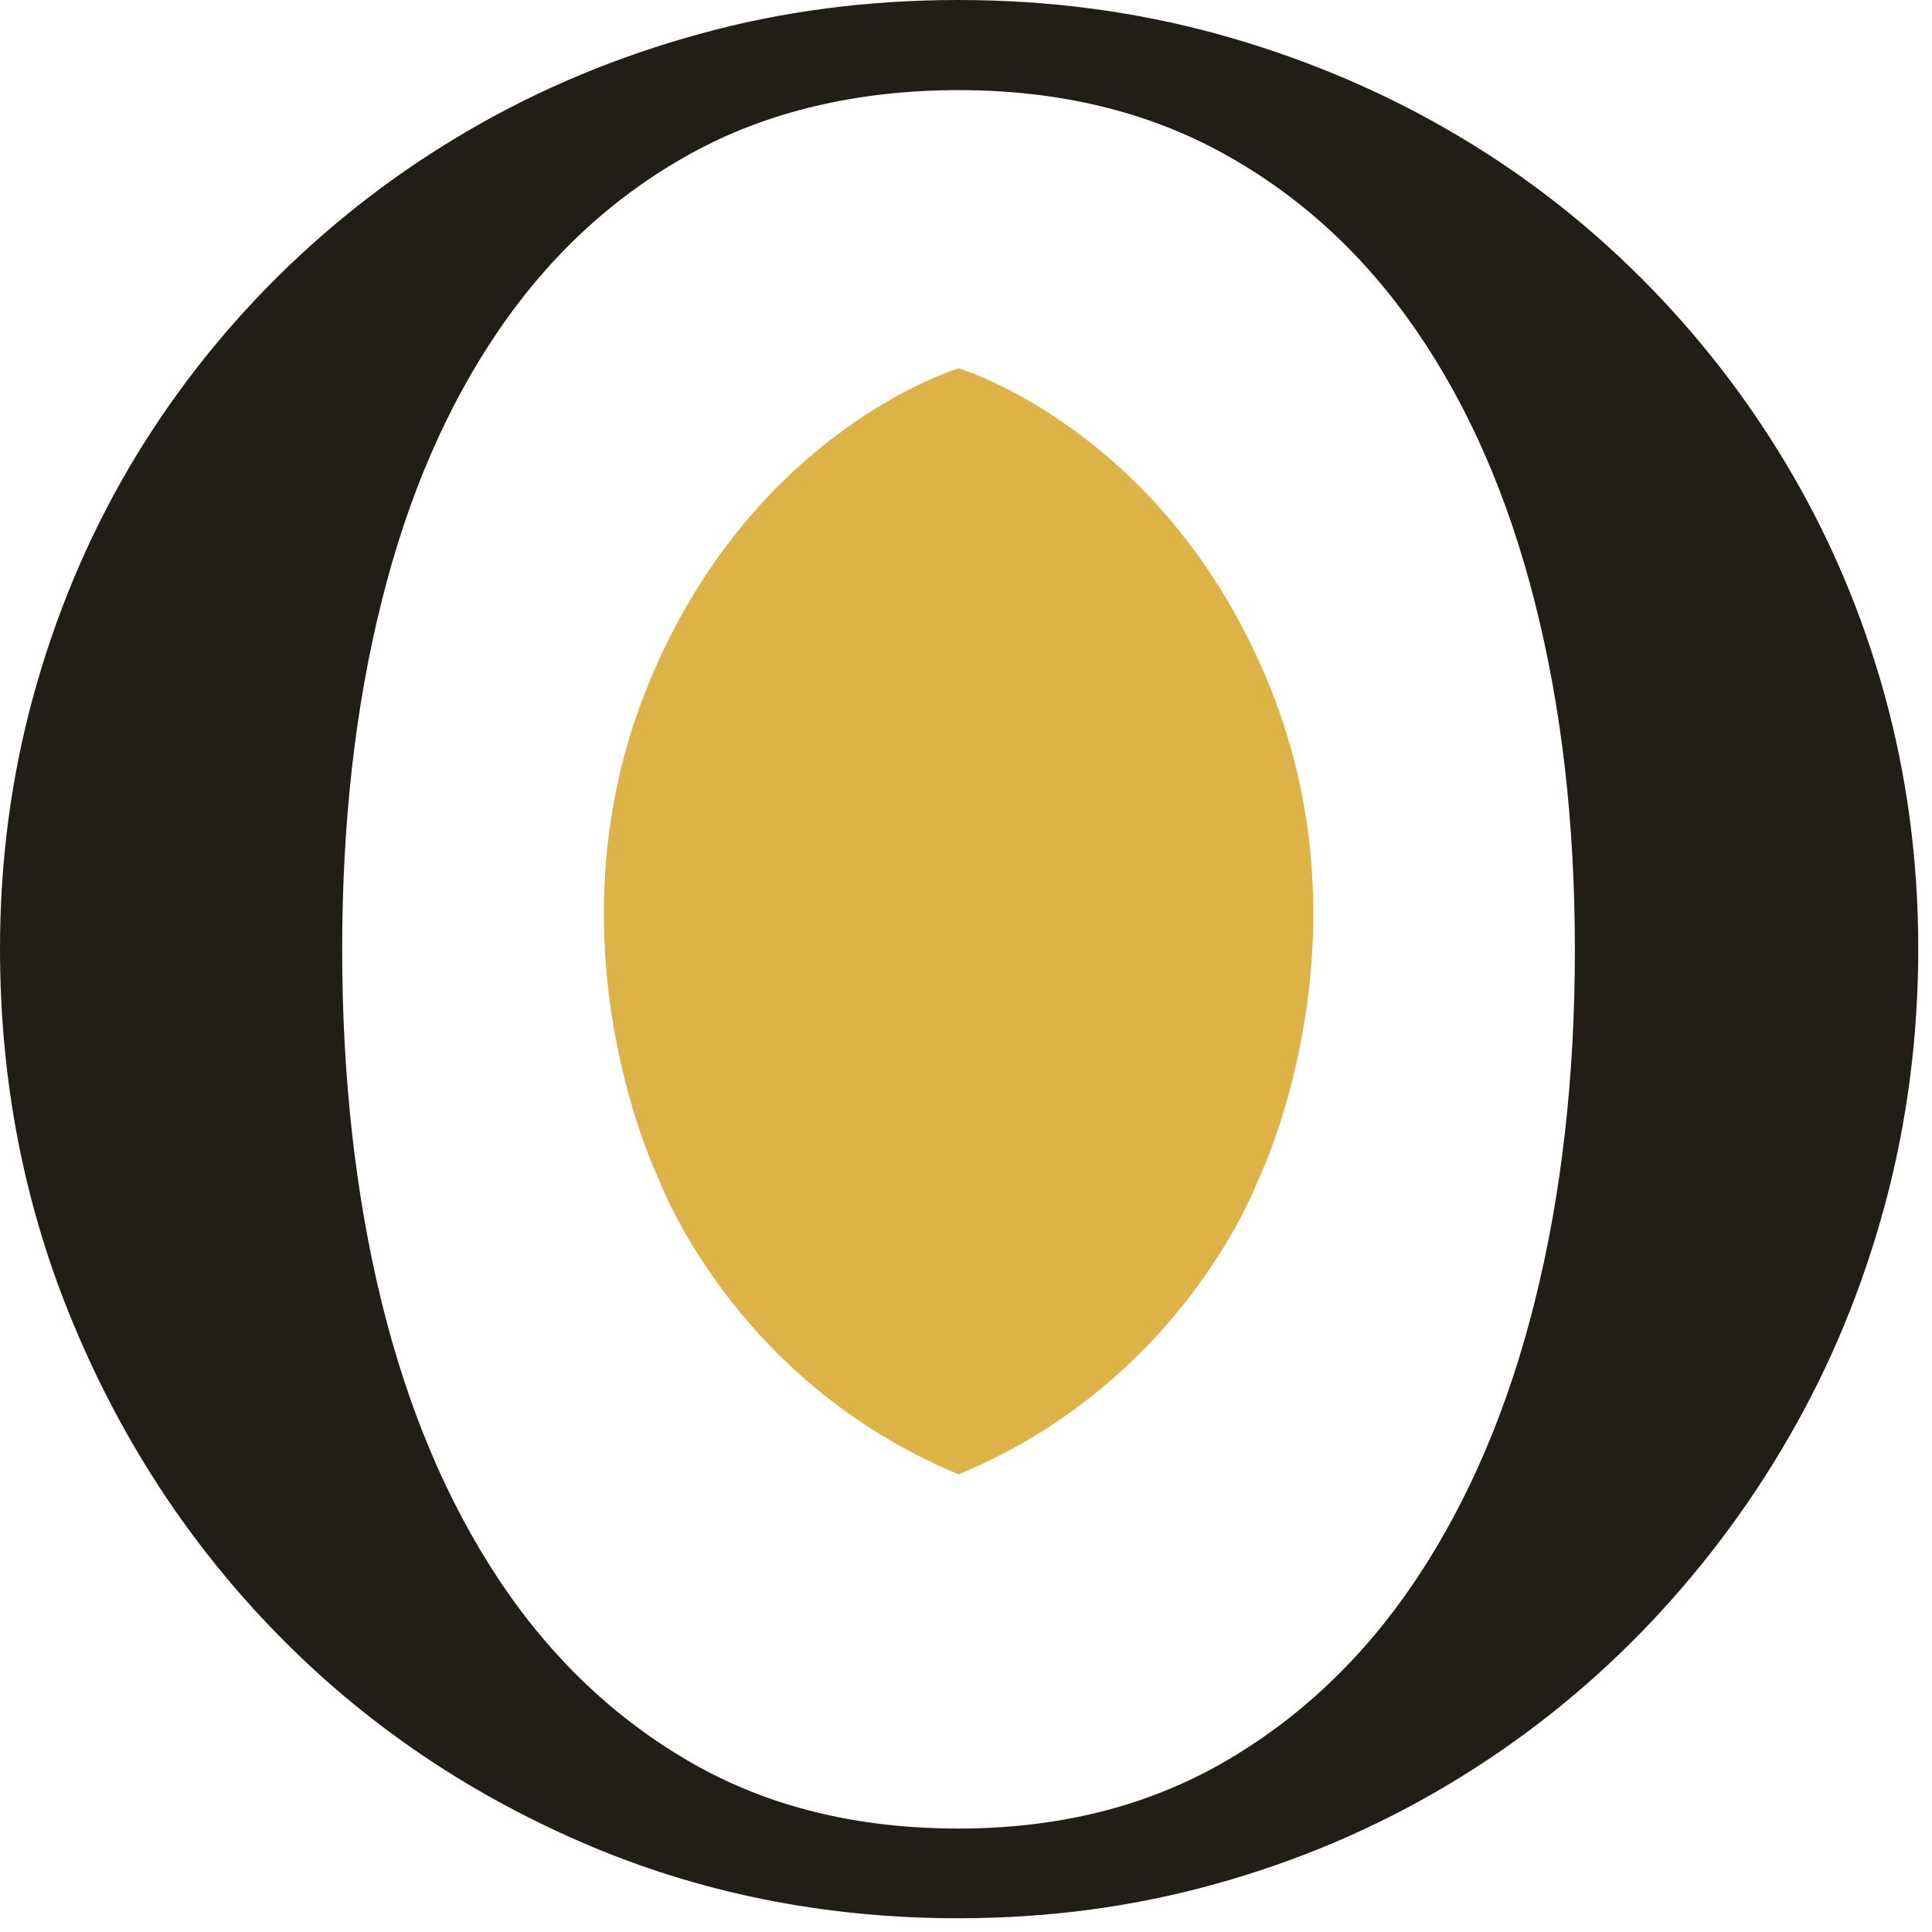 <svg width="97" height="97" viewBox="0 0 97 97" fill="none" xmlns="http://www.w3.org/2000/svg">
<path d="M48.12 96.31C41.36 96.31 35.05 95.034 29.19 92.492C23.33 89.95 18.24 86.459 13.92 82.039C9.6 77.62 6.19 72.462 3.72 66.555C1.24 60.649 0 54.341 0 47.633C0 43.235 0.56 39.005 1.68 34.923C2.8 30.852 4.39 27.055 6.45 23.532C8.51 20.019 11 16.813 13.92 13.912C16.84 11.022 20.07 8.544 23.63 6.487C27.18 4.43 31.02 2.827 35.15 1.698C39.27 0.559 43.6 0 48.12 0C52.64 0 56.96 0.57 61.09 1.698C65.22 2.837 69.07 4.43 72.64 6.487C76.22 8.544 79.45 11.022 82.35 13.912C85.25 16.802 87.74 20.009 89.82 23.532C91.9 27.055 93.51 30.852 94.63 34.923C95.75 38.994 96.31 43.235 96.31 47.633C96.31 52.031 95.75 56.377 94.63 60.511C93.51 64.657 91.91 68.528 89.82 72.145C87.74 75.753 85.24 79.044 82.35 82.007C79.45 84.971 76.22 87.513 72.64 89.644C69.06 91.775 65.21 93.42 61.09 94.57C56.96 95.73 52.64 96.31 48.12 96.31ZM48.12 91.806C53.12 91.806 57.54 90.709 61.39 88.505C65.23 86.3 68.47 83.231 71.1 79.297C73.73 75.362 75.72 70.701 77.06 65.332C78.4 59.963 79.07 54.078 79.07 47.686C79.07 41.294 78.4 35.524 77.06 30.24C75.72 24.956 73.74 20.41 71.1 16.581C68.47 12.763 65.23 9.799 61.39 7.689C57.55 5.58 53.13 4.525 48.12 4.525C43.11 4.525 38.56 5.58 34.72 7.689C30.88 9.799 27.65 12.763 25.04 16.581C22.43 20.399 20.46 24.956 19.15 30.24C17.83 35.524 17.18 41.336 17.18 47.686C17.18 54.035 17.84 59.963 19.15 65.332C20.47 70.711 22.43 75.362 25.04 79.297C27.65 83.231 30.88 86.3 34.72 88.505C38.56 90.709 43.03 91.806 48.12 91.806Z" fill="#211E18"/>
<path d="M48.12 18.49C48.12 18.49 58.56 21.581 63.77 34.512C68.98 47.443 63.16 59.257 63.16 59.257C63.16 59.257 59.48 69.319 48.13 74.023C36.78 69.319 33.1 59.257 33.1 59.257C33.1 59.257 27.27 47.443 32.49 34.512C37.7 21.581 48.14 18.49 48.14 18.49H48.12Z" fill="#ddb348"/>
</svg>
